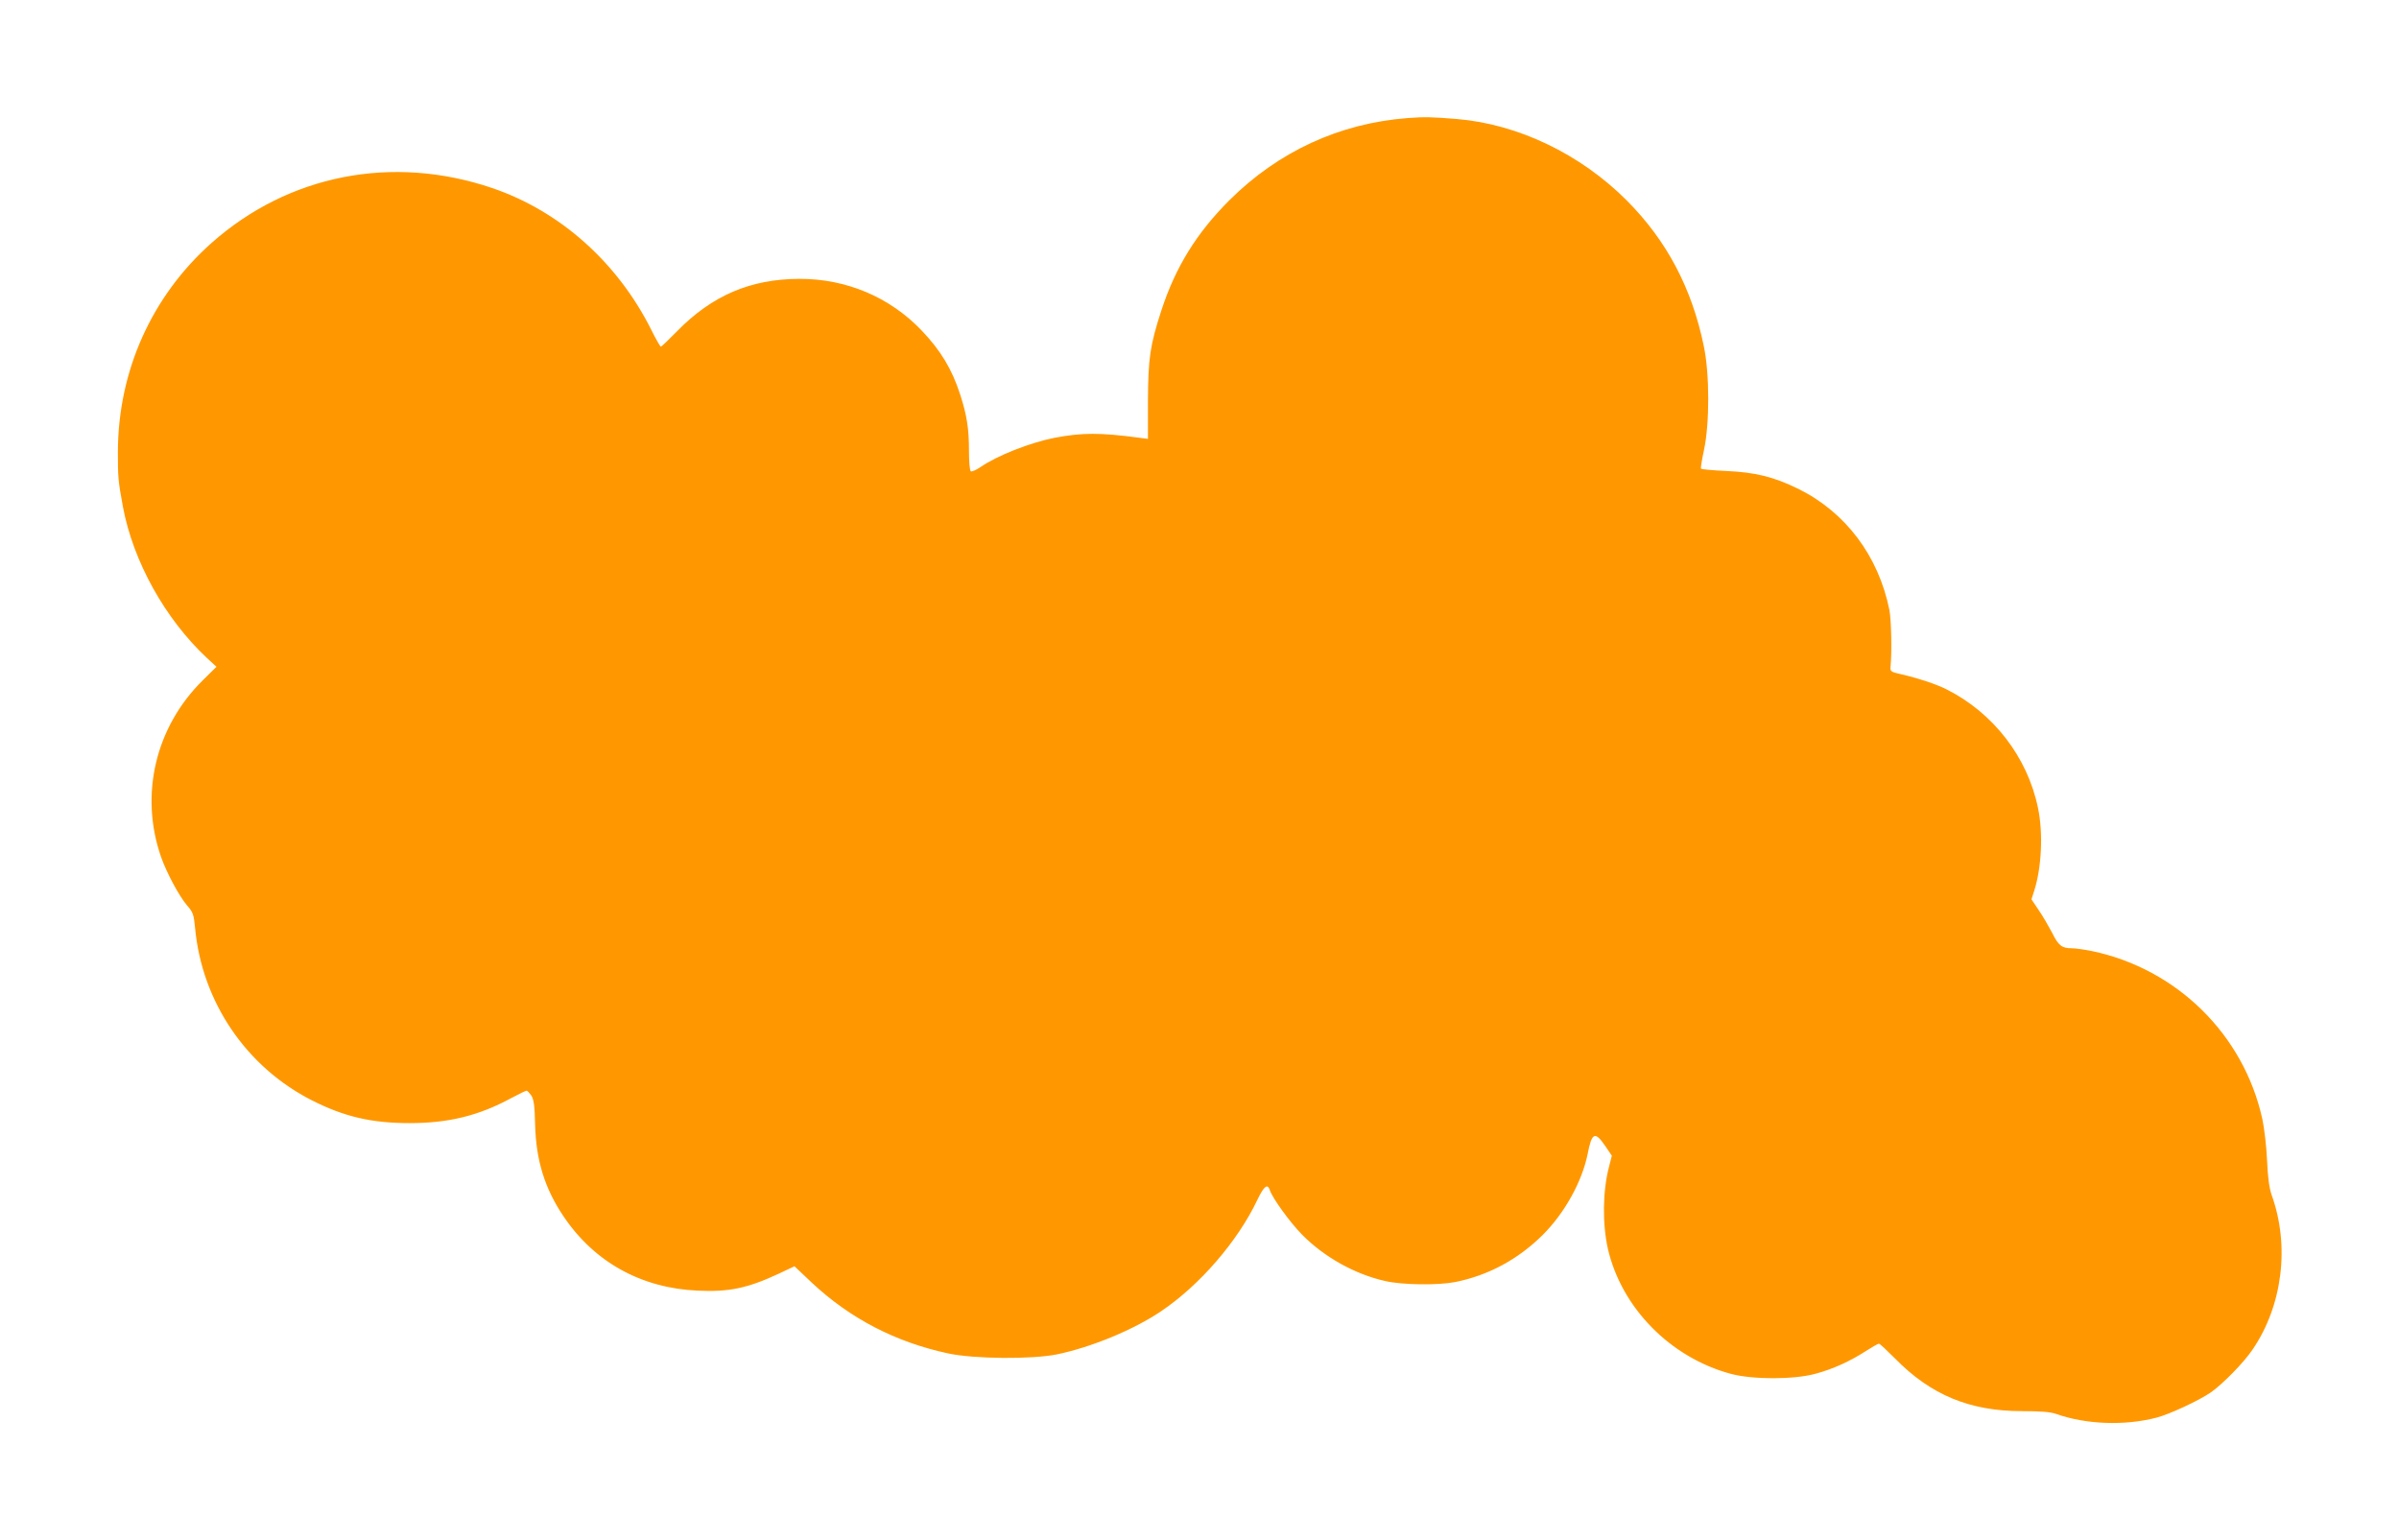 <?xml version="1.0" standalone="no"?>
<!DOCTYPE svg PUBLIC "-//W3C//DTD SVG 20010904//EN"
 "http://www.w3.org/TR/2001/REC-SVG-20010904/DTD/svg10.dtd">
<svg version="1.0" xmlns="http://www.w3.org/2000/svg"
 width="1280pt" height="822pt" viewBox="0 0 1280 822"
 preserveAspectRatio="xMidYMid meet">
<g transform="translate(0,822) scale(0.1,-0.1)"
fill="#ff9800" stroke="none">
<path d="M7510 7590 c-364 -28 -690 -179 -951 -439 -176 -176 -287 -357 -362
-586 -61 -188 -71 -256 -72 -484 l0 -203 -45 6 c-211 28 -304 28 -453 0 -131
-26 -305 -94 -395 -156 -23 -16 -47 -26 -52 -23 -6 3 -10 52 -10 109 0 119
-11 190 -47 301 -44 136 -104 235 -206 342 -170 178 -402 276 -653 275 -259
-1 -464 -88 -651 -279 -45 -46 -84 -83 -87 -83 -3 0 -27 41 -52 92 -181 360
-487 632 -849 755 -532 180 -1086 71 -1497 -294 -319 -284 -498 -683 -499
-1114 0 -138 1 -152 27 -294 55 -292 225 -598 449 -807 l50 -46 -72 -71 c-254
-250 -339 -611 -224 -943 29 -83 96 -209 138 -258 33 -38 37 -49 44 -123 37
-394 273 -741 624 -919 172 -87 318 -121 520 -121 208 0 368 39 542 133 41 22
78 40 83 40 4 0 15 -12 25 -26 13 -21 18 -54 20 -153 5 -193 51 -342 152 -492
165 -245 416 -383 716 -396 166 -8 265 13 429 89 l87 41 93 -88 c204 -191 447
-317 727 -377 140 -30 448 -32 581 -5 186 39 408 131 555 230 205 138 409 373
514 595 35 73 54 88 66 52 13 -42 108 -173 172 -238 118 -120 283 -212 445
-248 93 -21 281 -23 373 -5 178 36 335 121 467 252 117 117 209 284 239 431
22 115 39 123 93 44 l36 -53 -15 -59 c-34 -129 -36 -304 -6 -438 73 -315 333
-580 656 -667 115 -31 336 -31 450 0 94 25 186 67 271 122 33 21 64 39 69 39
5 0 43 -36 86 -79 191 -195 399 -281 678 -281 100 0 151 -4 182 -15 158 -56
364 -64 534 -20 70 18 225 90 291 135 64 45 176 159 223 229 160 235 199 553
102 823 -13 37 -21 93 -25 186 -3 74 -15 173 -25 220 -99 451 -456 802 -909
897 -40 8 -89 15 -108 15 -53 0 -71 14 -105 83 -18 34 -49 88 -71 120 l-39 58
15 47 c39 122 48 306 20 440 -56 272 -238 508 -489 634 -53 27 -153 60 -245
81 -50 11 -55 15 -53 37 8 82 4 254 -6 305 -58 288 -233 521 -485 646 -133 65
-230 89 -389 96 -70 3 -129 9 -131 12 -3 4 5 49 16 101 30 141 30 405 -1 552
-64 311 -198 564 -411 778 -247 248 -581 408 -907 435 -136 11 -170 12 -263 5z"/>
</g>
</svg>
